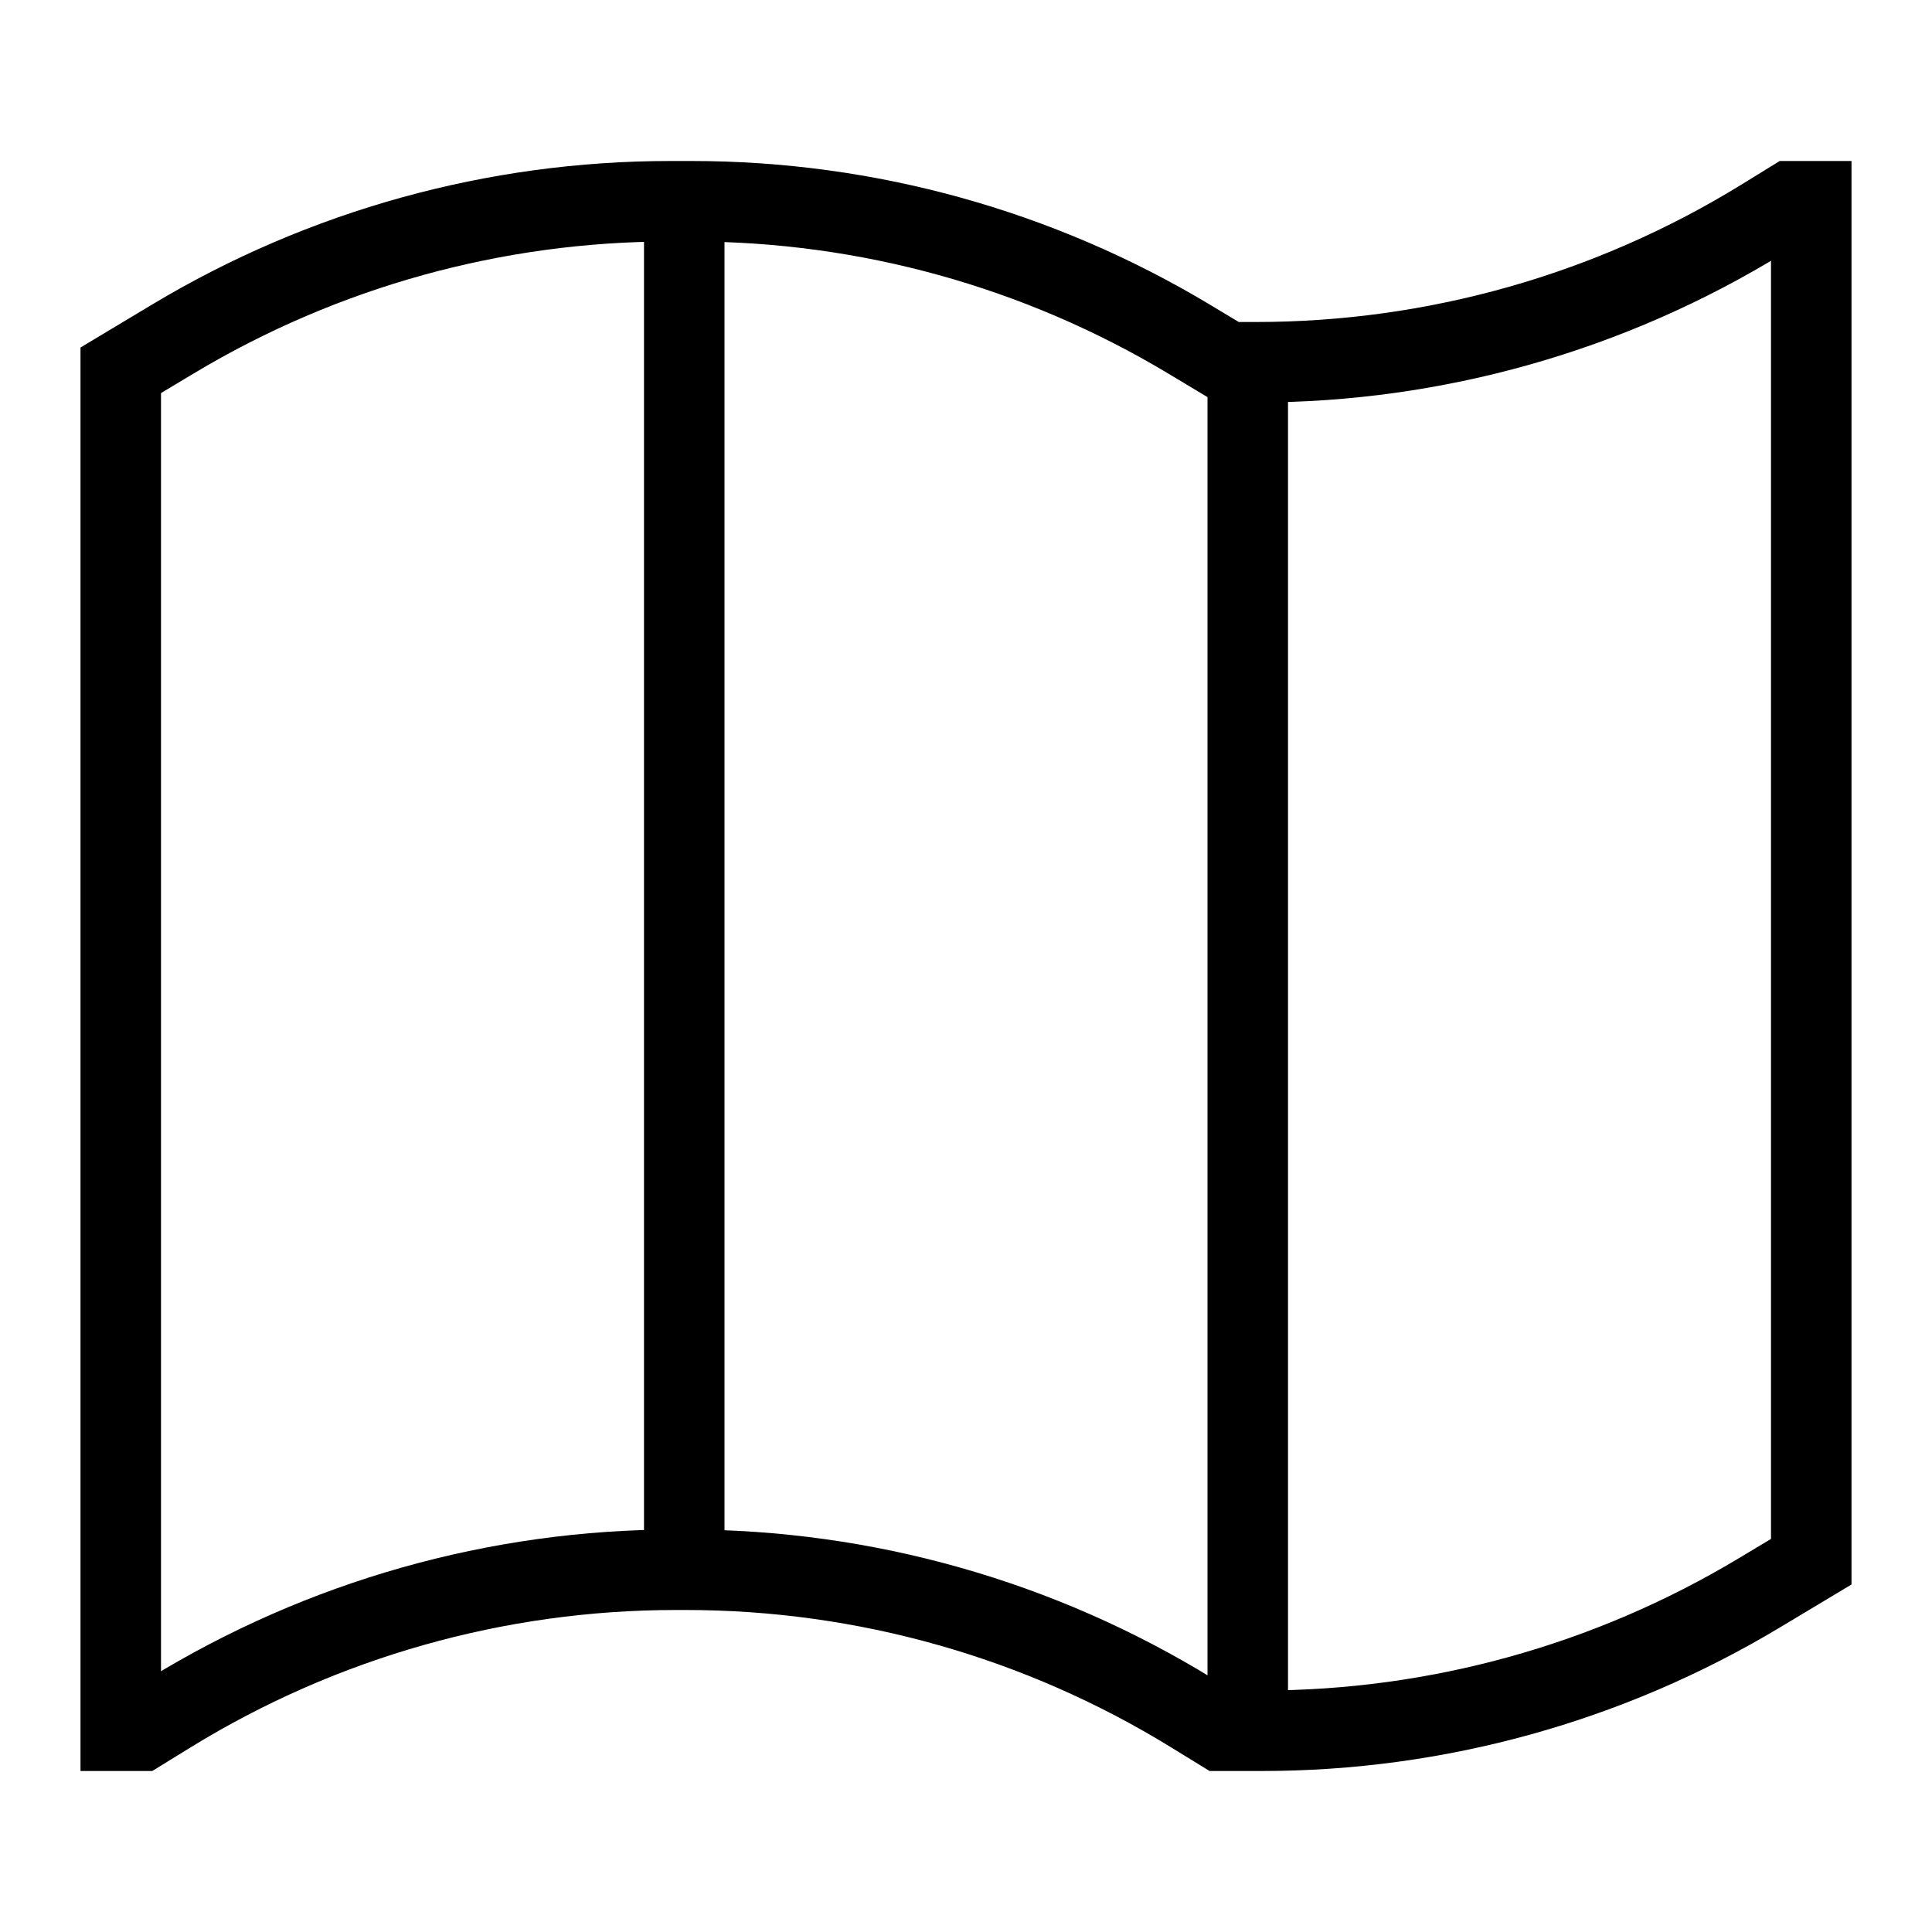 <svg xmlns="http://www.w3.org/2000/svg" fill="none" viewBox="0 0 24 24"><path stroke="#000" d="M15.5 21.5L15.5 4.5M15.5 21.5L15.167 21.5L14.809 21.28C12.918 20.116 10.741 19.5 8.52 19.5H8.5M15.5 21.5H15.677C17.851 21.5 19.985 20.909 21.85 19.79L22.5 19.4V2.5L22.25 2.5L21.893 2.72C20.002 3.884 17.825 4.5 15.604 4.5H15.25L14.767 4.21C12.902 3.091 10.768 2.5 8.593 2.5H8.5M8.5 2.5H8.324C6.149 2.5 4.015 3.091 2.15 4.21L1.5 4.6V21.5L1.75 21.5L2.107 21.28C3.999 20.116 6.176 19.5 8.396 19.5M8.5 2.5L8.5 19.5M8.5 19.5H8.396M8.396 19.5H8.25"></path></svg>